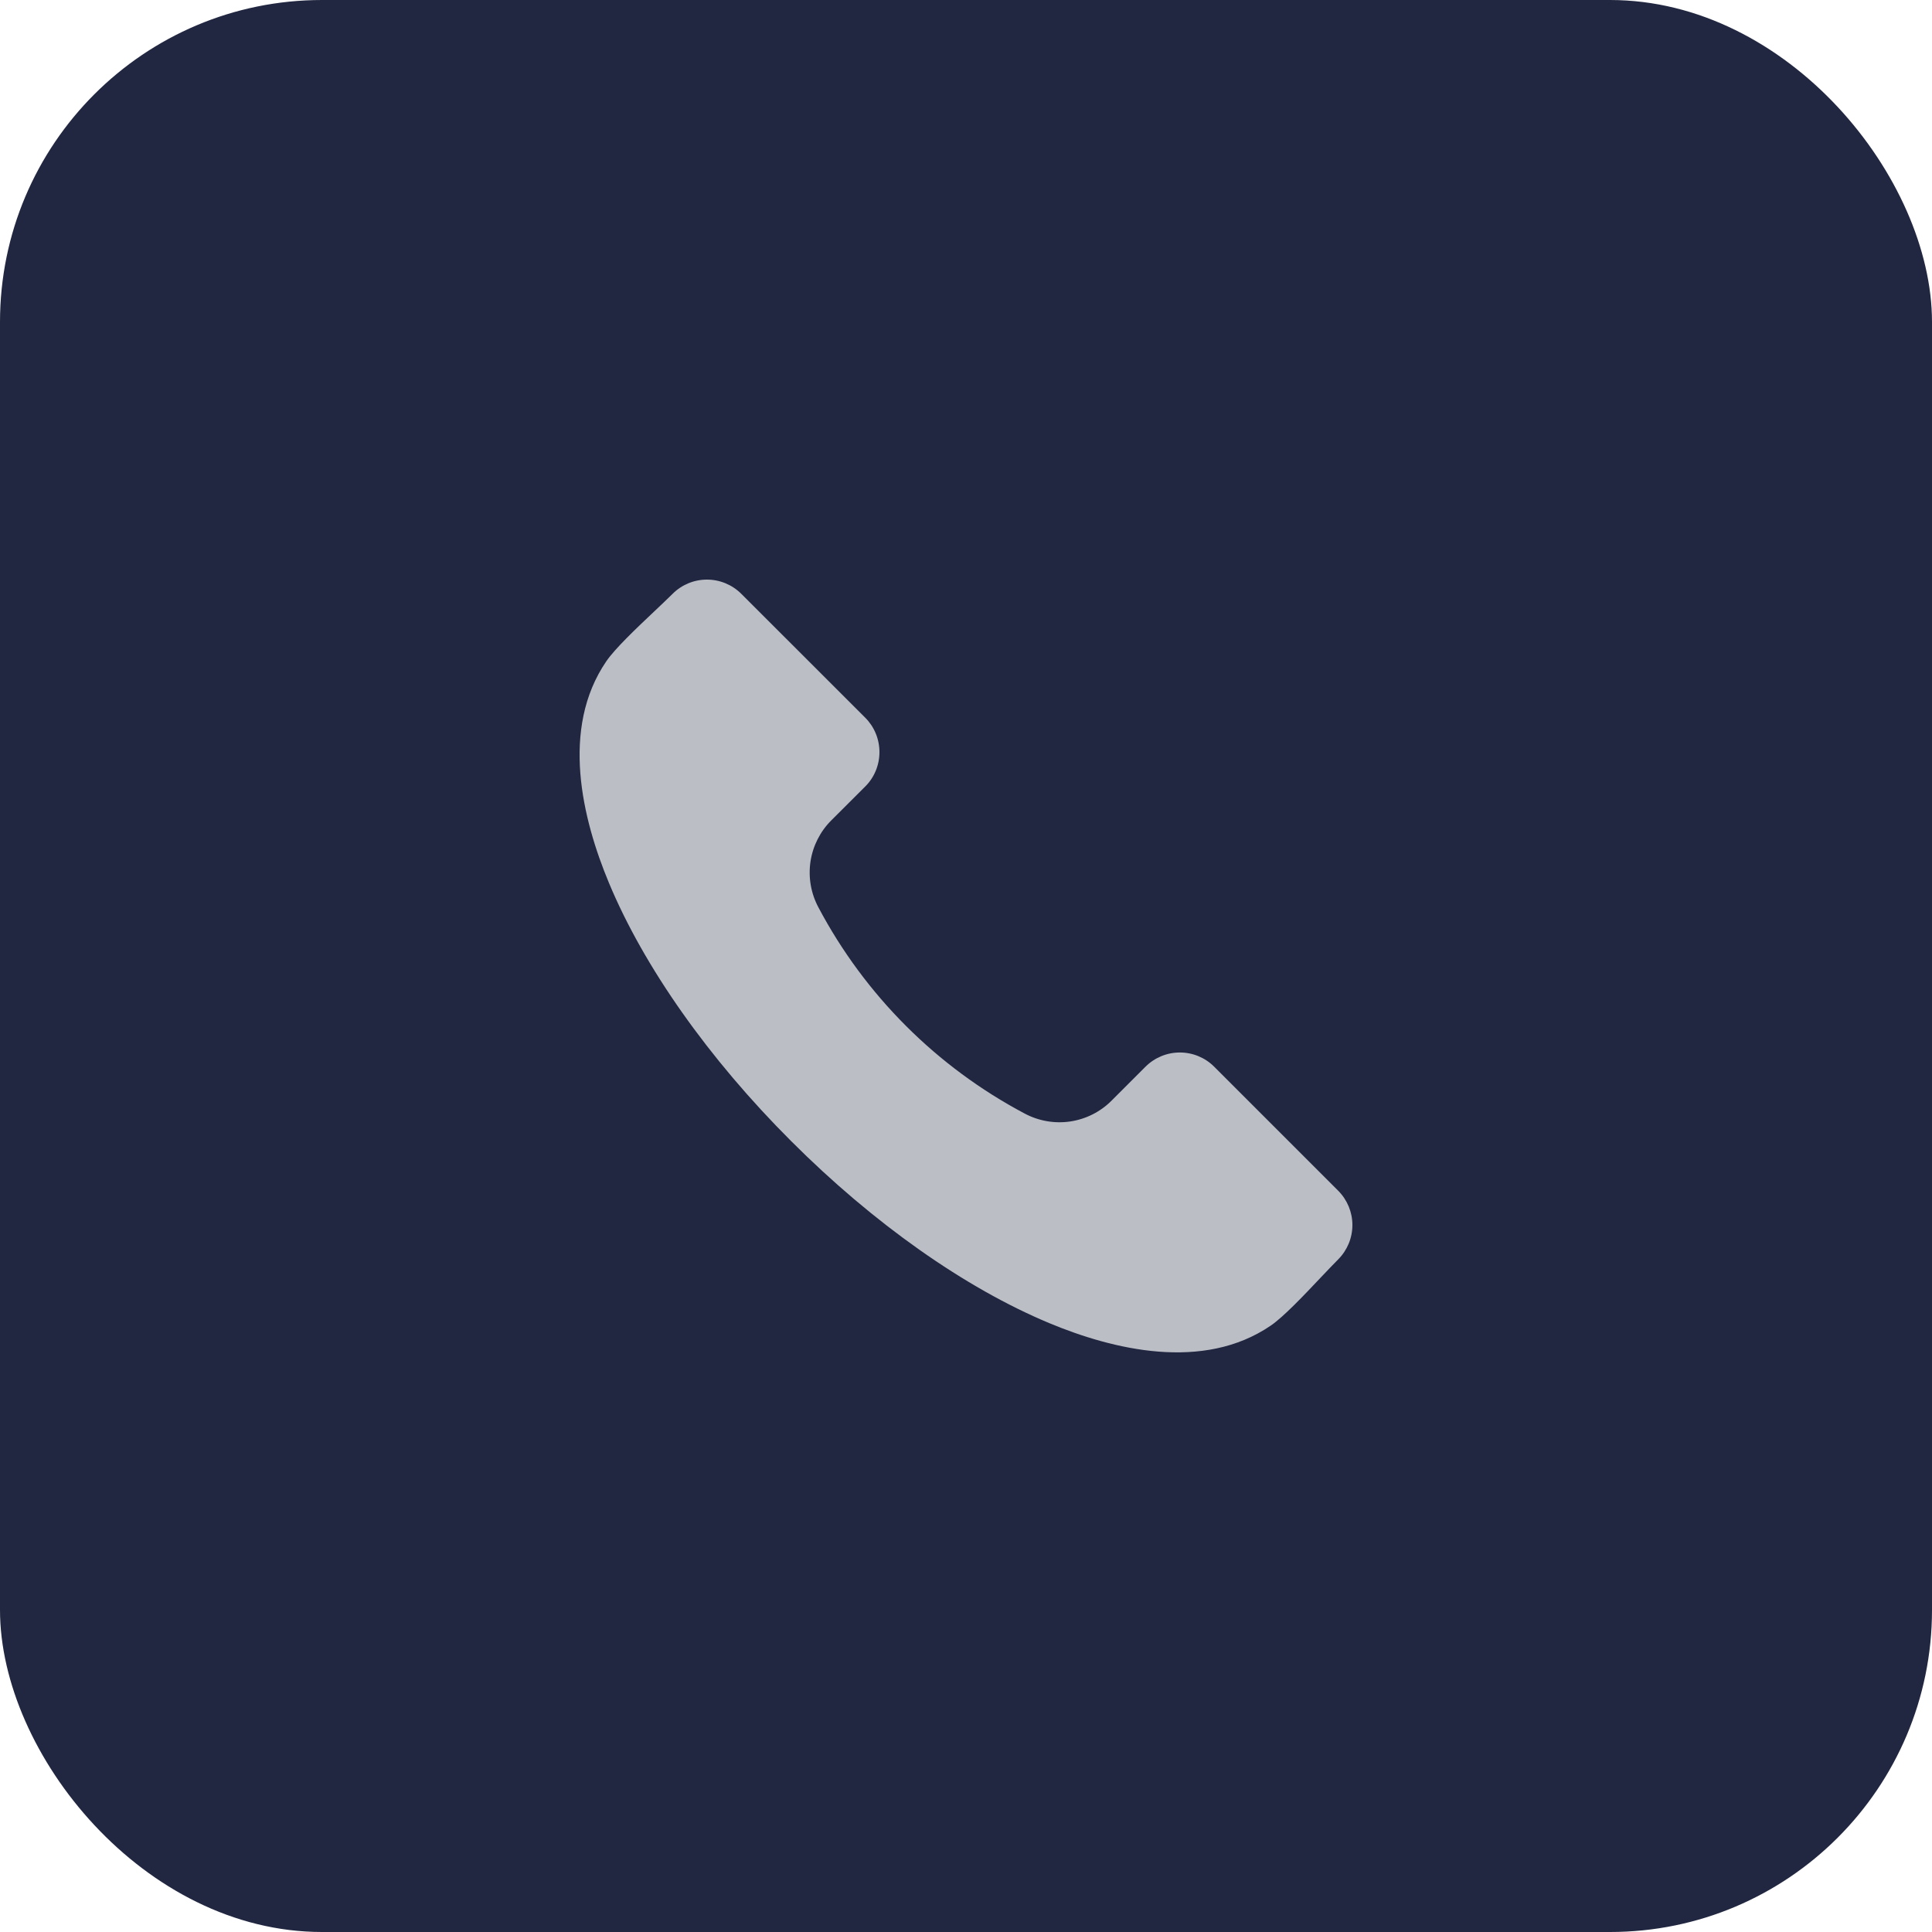 <?xml version="1.0" encoding="UTF-8"?> <svg xmlns="http://www.w3.org/2000/svg" width="30" height="30" viewBox="0 0 30 30" fill="none"><rect width="30" height="30" rx="5" fill="#212740"></rect><path fill-rule="evenodd" clip-rule="evenodd" d="M20.78 19.555C20.701 19.634 20.605 19.736 20.503 19.843C20.248 20.113 19.931 20.448 19.732 20.584C18.684 21.3 17.283 20.958 16.292 20.545C14.985 20 13.561 18.996 12.283 17.717C11.004 16.439 9.999 15.015 9.455 13.708C9.042 12.717 8.699 11.315 9.415 10.268C9.551 10.069 9.887 9.751 10.156 9.497C10.264 9.395 10.365 9.299 10.445 9.22C10.586 9.079 10.778 9 10.977 9C11.177 9 11.368 9.079 11.51 9.22L13.437 11.146C13.578 11.288 13.656 11.479 13.656 11.679C13.656 11.878 13.578 12.07 13.437 12.211L12.912 12.735C12.736 12.909 12.622 13.135 12.585 13.379C12.549 13.624 12.592 13.873 12.709 14.091C13.431 15.454 14.546 16.568 15.909 17.29C16.127 17.407 16.376 17.45 16.62 17.414C16.865 17.377 17.09 17.263 17.264 17.087L17.788 16.563C17.93 16.422 18.121 16.343 18.321 16.343C18.52 16.343 18.712 16.422 18.853 16.563L20.78 18.49C20.921 18.632 21 18.823 21 19.022C21 19.222 20.921 19.413 20.78 19.555Z" fill="#BCBEC6"></path></svg> 